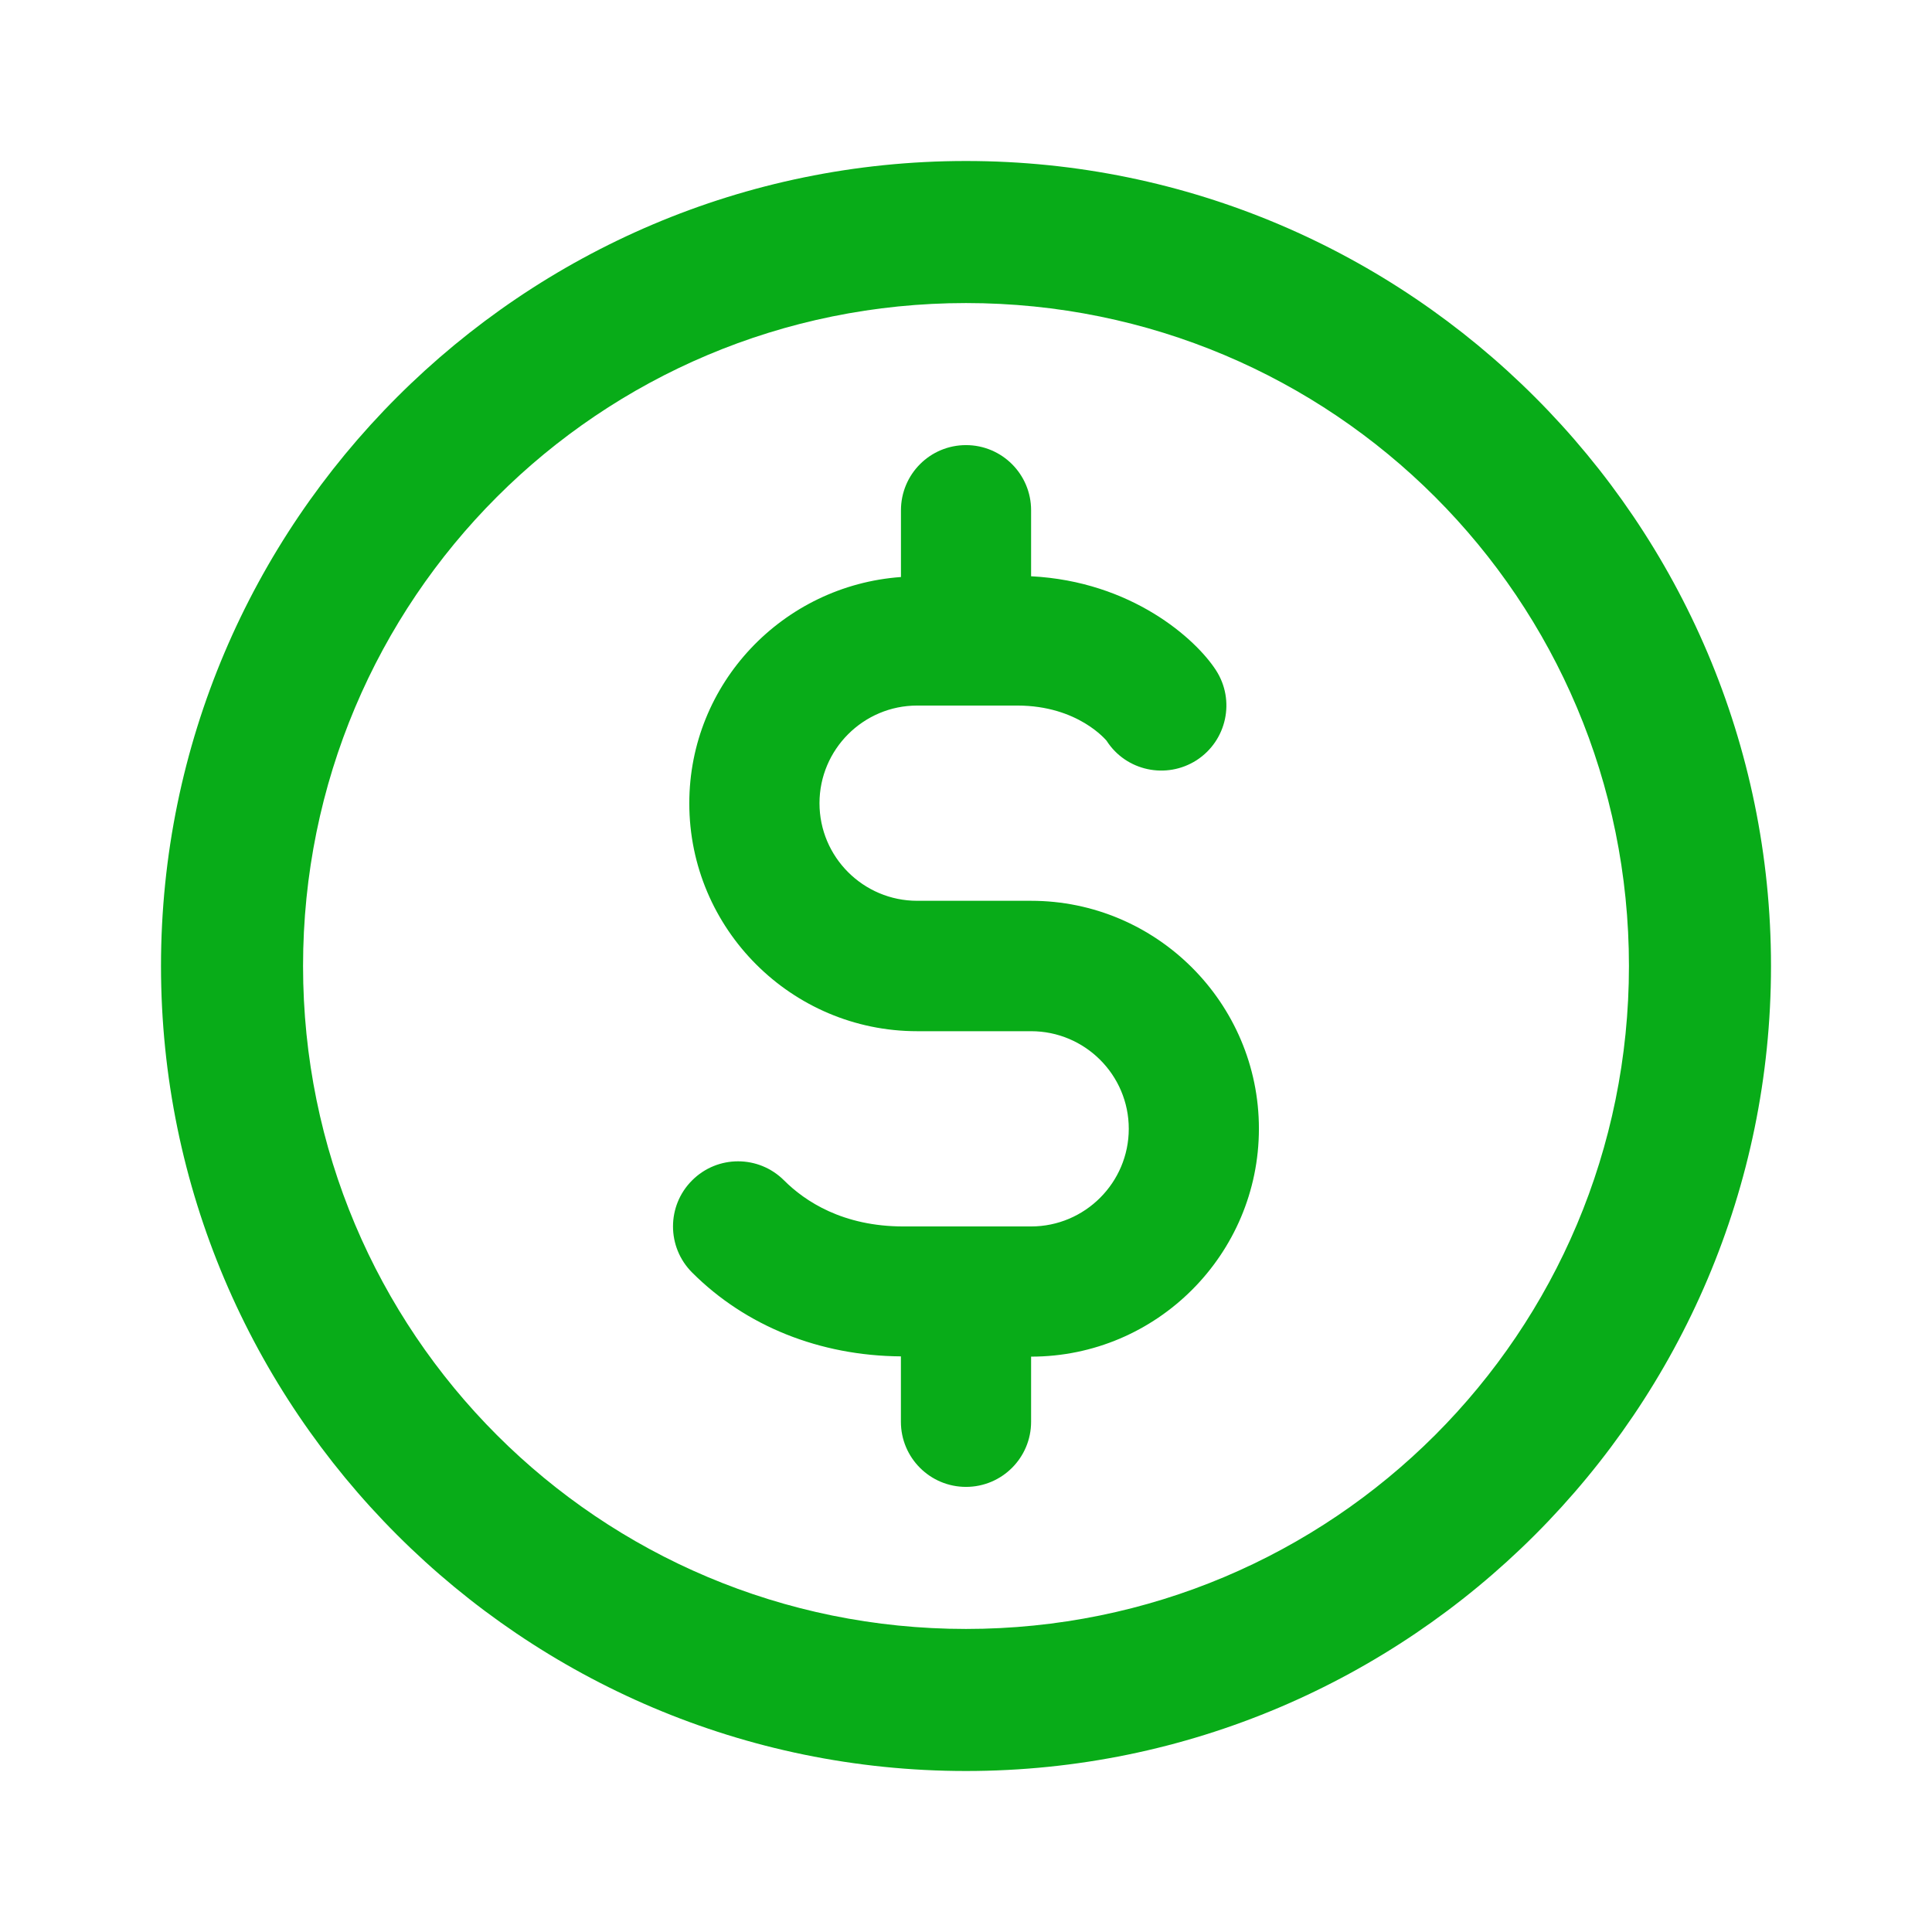 <svg xmlns="http://www.w3.org/2000/svg" width="36" height="36" viewBox="0 0 36 36" fill="none"><path d="M18 3C9.731 3 3 9.731 3 18C3 26.269 9.731 33 18 33C26.269 33 33 26.269 33 18C33 9.731 26.269 3 18 3ZM18 5.647C24.838 5.647 30.353 11.162 30.353 18C30.353 24.838 24.838 30.353 18 30.353C11.162 30.353 5.647 24.838 5.647 18C5.647 11.162 11.162 5.647 18 5.647ZM18 8.294C17.329 8.294 16.788 8.838 16.788 9.509V10.752C14.591 10.91 12.844 12.731 12.844 14.969C12.844 17.309 14.749 19.215 17.09 19.215H19.213C20.216 19.215 21.033 20.03 21.033 21.033C21.033 22.036 20.216 22.853 19.213 22.853H16.833C15.707 22.853 15.001 22.386 14.61 21.995C14.136 21.521 13.369 21.521 12.896 21.995C12.422 22.468 12.422 23.237 12.896 23.711C13.897 24.713 15.278 25.263 16.787 25.274V26.493C16.787 27.162 17.329 27.706 18 27.706C18.671 27.706 19.213 27.162 19.213 26.493V25.279C21.554 25.279 23.458 23.372 23.458 21.031C23.458 18.691 21.552 16.785 19.212 16.785H17.09C16.087 16.785 15.27 15.97 15.27 14.967C15.27 13.964 16.087 13.147 17.09 13.147H18.955C20.092 13.147 20.616 13.801 20.621 13.804V13.805C20.983 14.367 21.733 14.526 22.296 14.166C22.859 13.802 23.022 13.052 22.658 12.489C22.281 11.905 21.086 10.833 19.213 10.738V9.507C19.213 8.838 18.671 8.294 18 8.294Z" fill="#08AC18"></path></svg>